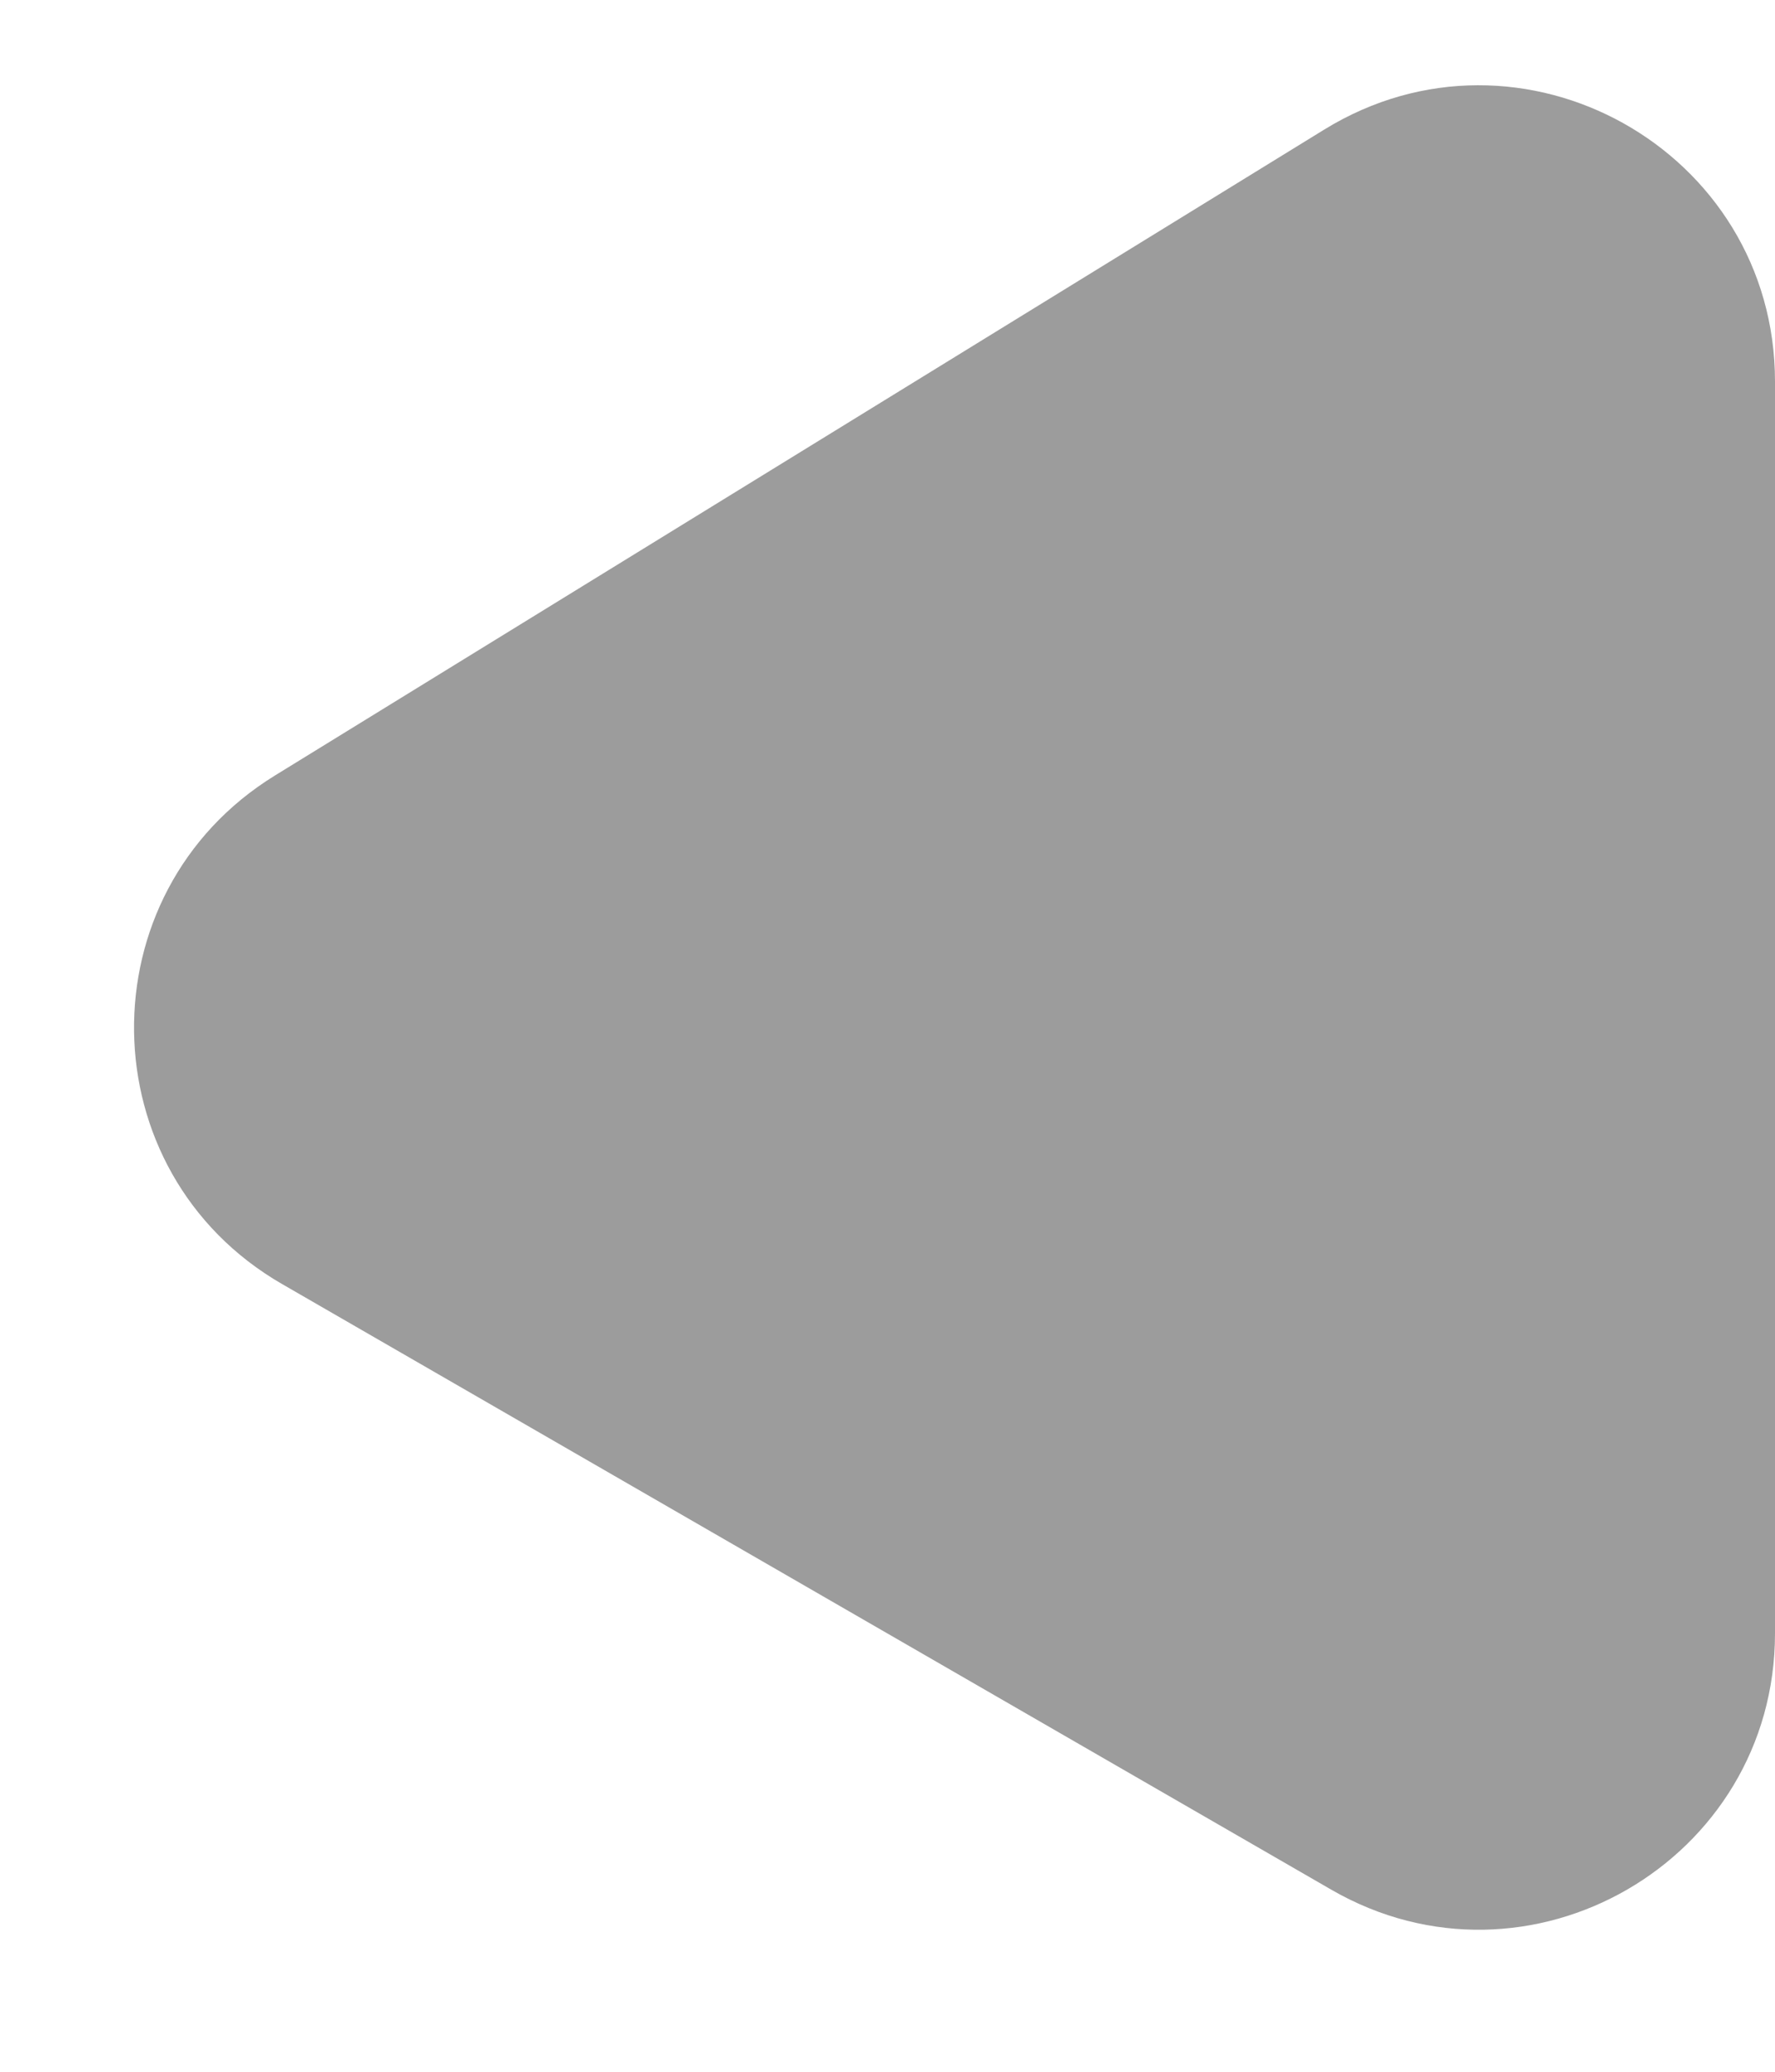 <svg width="12" height="14" viewBox="0 0 12 14" fill="none" xmlns="http://www.w3.org/2000/svg">
<path d="M8.952 0.876L1.858 5.241C0.568 6.035 0.594 7.92 1.907 8.677L9.001 12.77C10.334 13.539 12 12.576 12 11.037V2.579C12 1.014 10.284 0.056 8.952 0.876Z" fill="#9C9C9C"/>
</svg>
